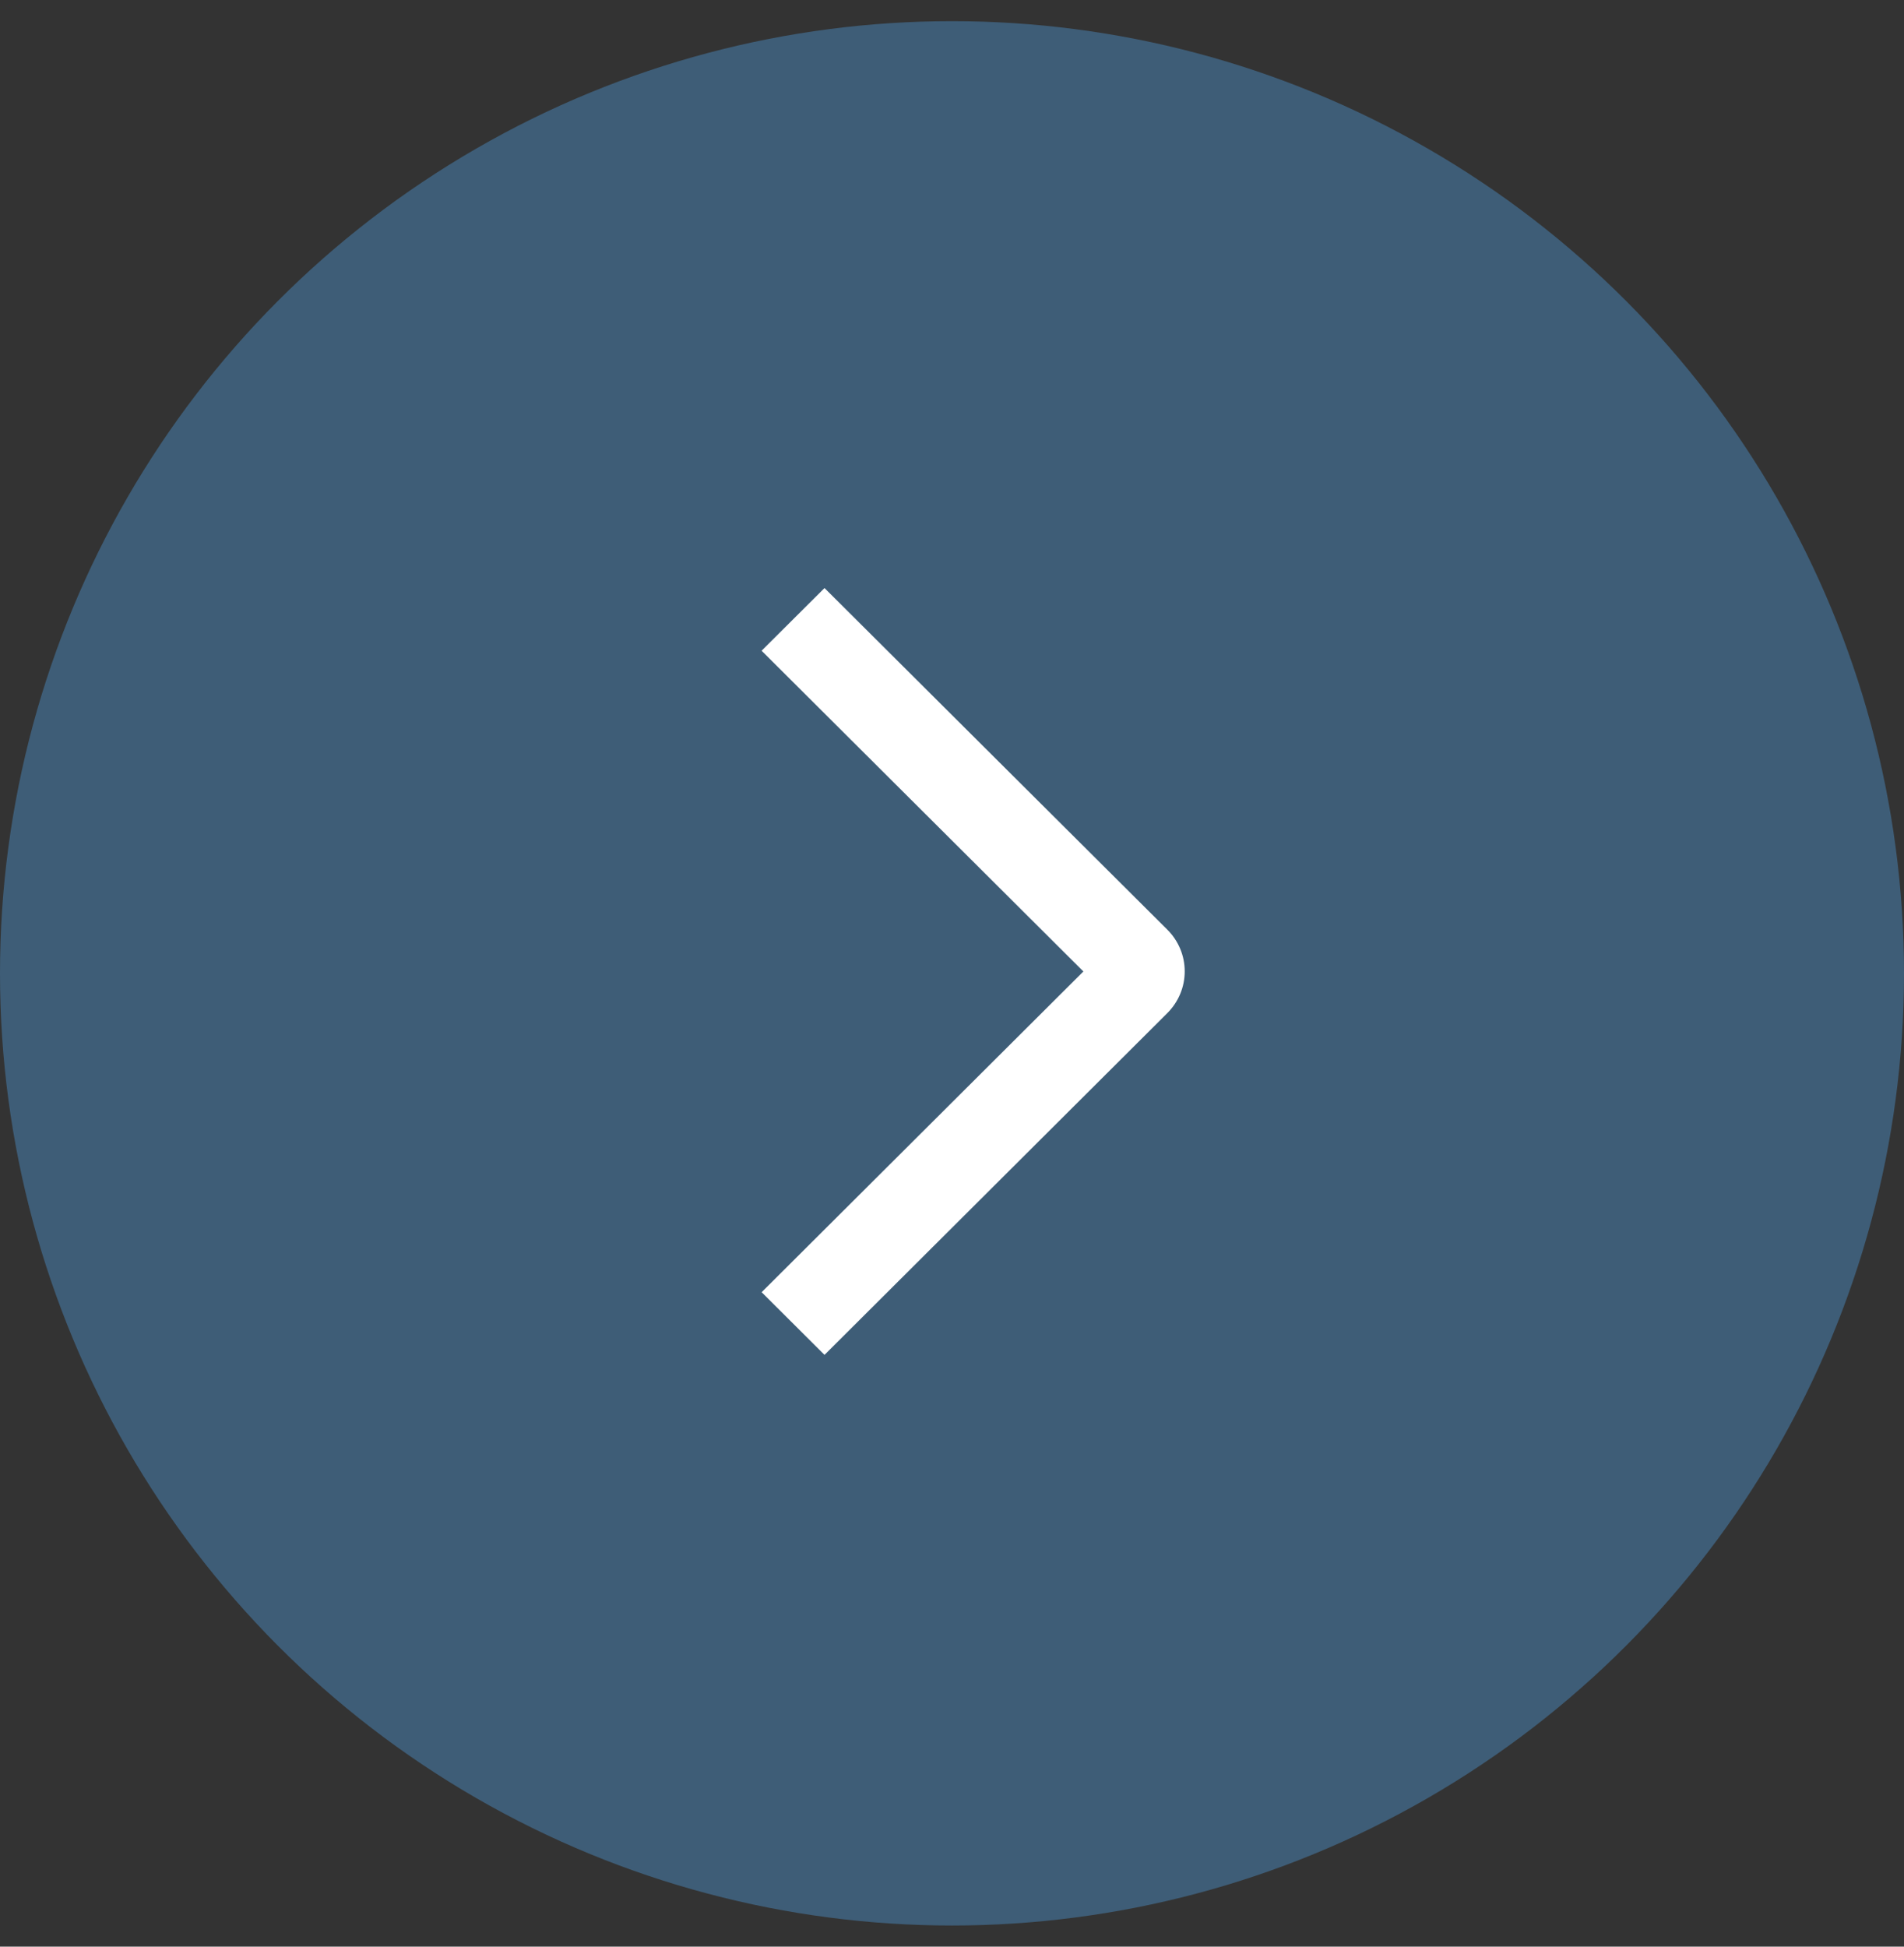 <svg xmlns="http://www.w3.org/2000/svg" width="45" height="46" viewBox="0 0 45 46" fill="none"><rect x="0" y="0" width="45" height="46" fill="#333333" stroke="none"/><circle cx="22.5" cy="23" r="22.5" fill="#3E5D77"></circle><path d="M18 15.377L19.487 13.896L27.588 21.967C27.718 22.096 27.822 22.25 27.893 22.419C27.964 22.588 28 22.77 28 22.954C28 23.137 27.964 23.319 27.893 23.488C27.822 23.658 27.718 23.811 27.588 23.941L19.487 32.016L18.001 30.535L25.605 22.956L18 15.377Z" fill="white"></path></svg>
